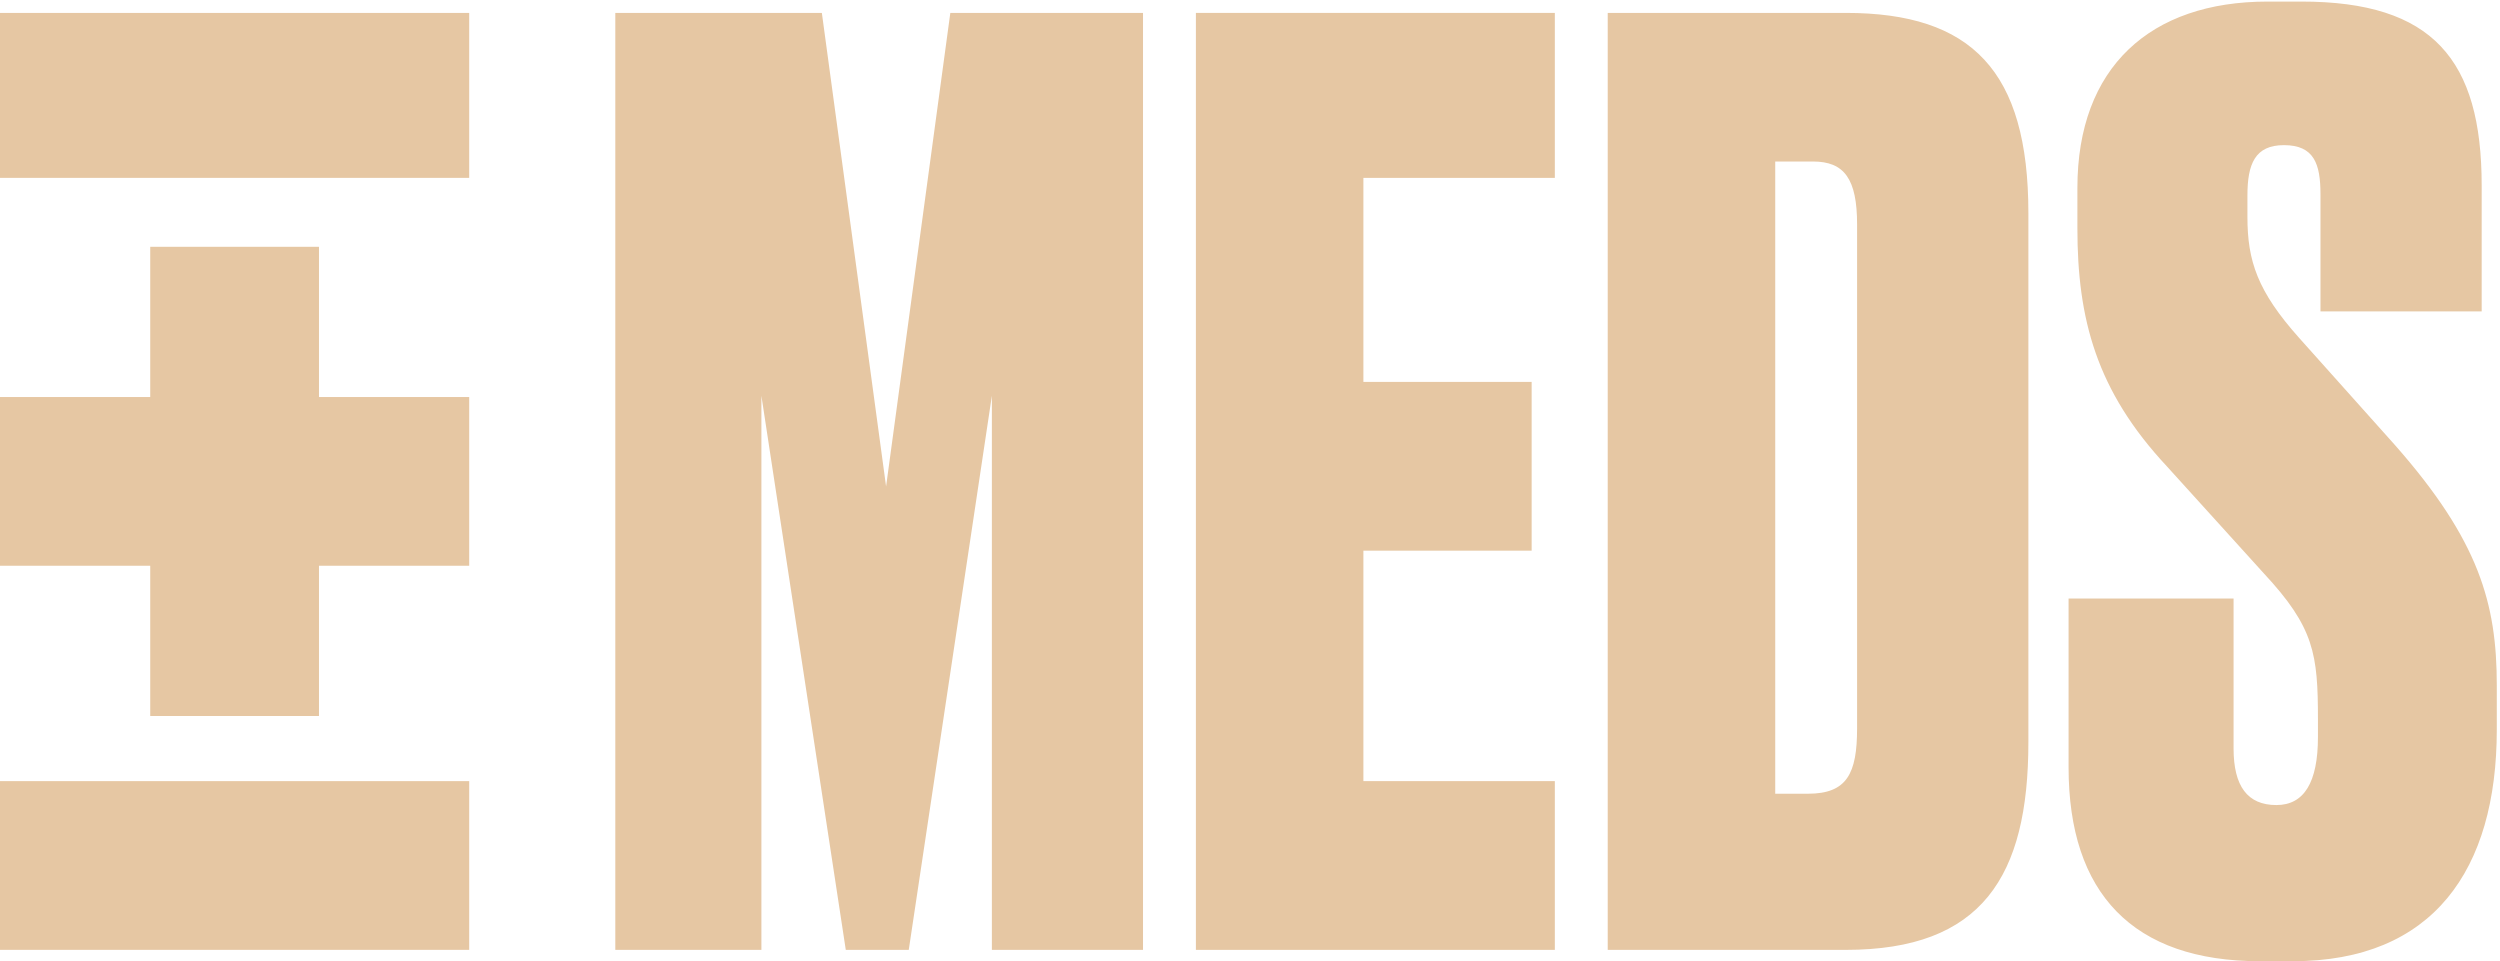 <svg xmlns="http://www.w3.org/2000/svg" width="593" height="228" viewBox="0 0 593 228">
  <g fill="#E6C7A3" fill-rule="evenodd">
    <path d="M440.502 172.738C440.502 183.491 438.111 188.271 428.85 188.271L421.084 188.271 421.084 38.31 430.046 38.31C437.513 38.31 440.502 42.493 440.502 53.247L440.502 172.738zM437.812 3.06L381.351 3.06 381.351 225.311 437.812 225.311C470.076 225.311 481.132 207.988 481.132 176.023L481.132 50.559C481.132 16.804 467.687 3.06 437.812 3.06zM545.935.373C577.004.373 588.653 14.112 588.653 43.986L588.653 73.86 550.416 73.86 550.416 46.077C550.416 38.909 548.923 34.427 541.754 34.427 534.88 34.427 533.089 38.909 533.089 46.376L533.089 51.453C533.089 61.911 535.479 69.079 545.338 80.132L568.042 105.522C588.055 128.226 592.239 143.161 592.239 162.579L592.239 173.037C592.239 206.492 577.004 228 543.844 228L536.077 228C505.903 228 490.666 211.872 490.666 181.995L490.666 141.969 529.802 141.969 529.802 177.515C529.802 186.477 533.089 190.959 539.96 190.959 546.531 190.959 549.817 185.58 549.817 174.827L549.817 170.644C549.817 155.111 548.923 148.839 536.971 135.992L513.969 110.602C497.24 92.679 492.758 75.651 492.758 54.143L492.758 44.582C492.758 15.907 510.085.373 537.868.373L545.935.373"/>
    <polyline points="145.951 3.06 194.944 3.06 210.179 115.383 225.416 3.06 271.122 3.06 271.122 225.311 235.273 225.311 235.273 93.872 215.557 225.311 200.62 225.311 180.605 93.872 180.605 225.311 145.951 225.311 145.951 3.06"/>
    <polyline points="368.807 3.06 368.807 42.195 323.398 42.195 323.398 90.587 363.307 90.587 363.307 130.617 323.398 130.617 323.398 185.281 368.807 185.281 368.807 225.311 283.667 225.311 283.667 3.06 368.807 3.06"/>
    <polygon points="0 225.306 111.297 225.306 111.297 185.282 0 185.282"/>
    <polyline points="111.297 94.175 75.663 94.175 75.663 58.54 35.635 58.54 35.635 94.175 0 94.175 0 134.196 35.635 134.196 35.635 169.833 75.663 169.833 75.663 134.196 111.297 134.196 111.297 94.175"/>
    <polygon points="0 42.191 111.297 42.191 111.297 3.067 0 3.067"/>
  </g>
</svg>
